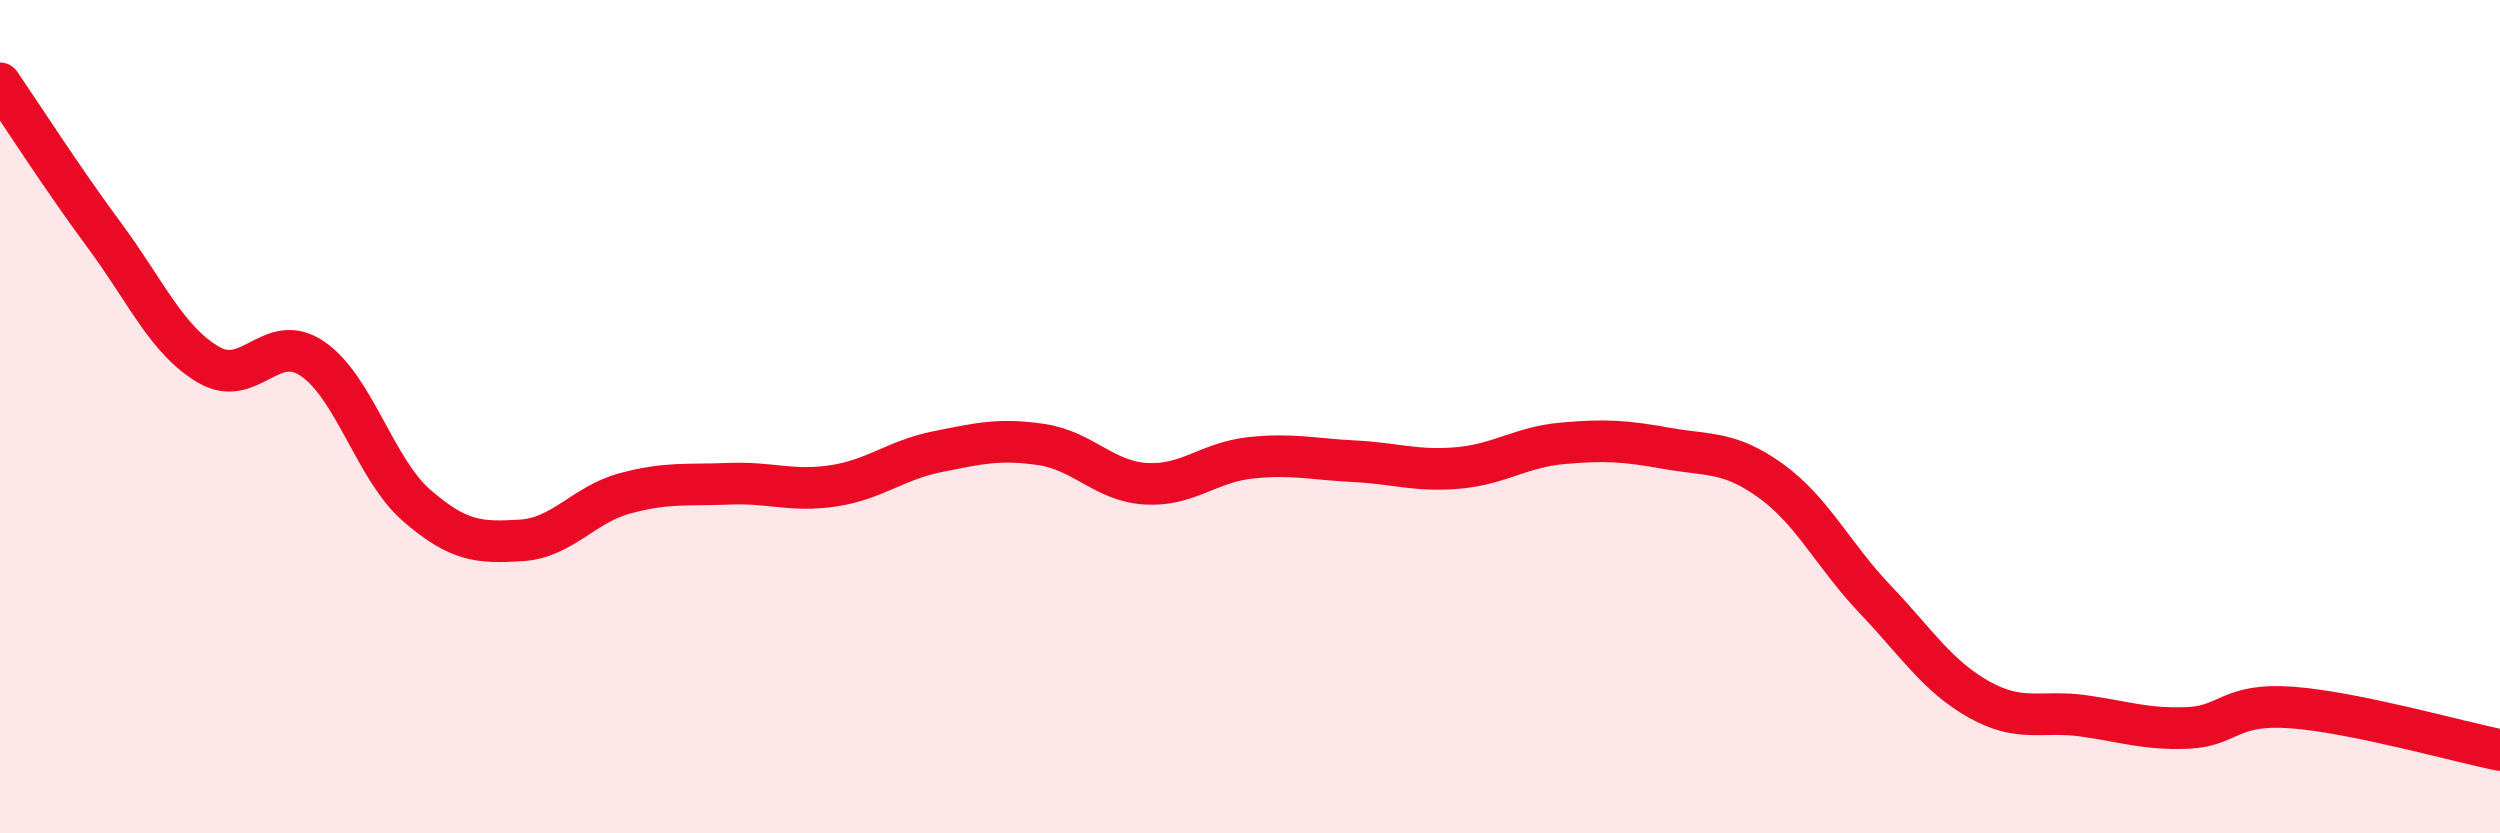 
    <svg width="60" height="20" viewBox="0 0 60 20" xmlns="http://www.w3.org/2000/svg">
      <path
        d="M 0,2 C 0.5,2.73 1.5,4.29 2.5,5.64 C 3.5,6.99 4,8.16 5,8.75 C 6,9.34 6.5,7.93 7.5,8.61 C 8.5,9.29 9,11.26 10,12.13 C 11,13 11.5,13.03 12.5,12.97 C 13.5,12.91 14,12.11 15,11.84 C 16,11.57 16.5,11.65 17.5,11.61 C 18.5,11.57 19,11.81 20,11.66 C 21,11.51 21.5,11.04 22.5,10.84 C 23.5,10.64 24,10.52 25,10.67 C 26,10.82 26.5,11.55 27.5,11.61 C 28.5,11.67 29,11.1 30,10.99 C 31,10.88 31.5,11.02 32.5,11.07 C 33.5,11.12 34,11.32 35,11.23 C 36,11.14 36.5,10.73 37.5,10.64 C 38.5,10.55 39,10.58 40,10.76 C 41,10.94 41.5,10.82 42.5,11.54 C 43.5,12.26 44,13.33 45,14.38 C 46,15.43 46.5,16.23 47.5,16.79 C 48.5,17.35 49,17.04 50,17.18 C 51,17.32 51.5,17.51 52.5,17.47 C 53.5,17.43 53.5,16.87 55,16.98 C 56.5,17.09 59,17.8 60,18L60 20L0 20Z"
        fill="#EB0A25"
        opacity="0.1"
        stroke-linecap="round"
        stroke-linejoin="round"
      />
      <path
        d="M 0,2 C 0.5,2.73 1.5,4.29 2.5,5.64 C 3.5,6.99 4,8.16 5,8.75 C 6,9.34 6.5,7.93 7.5,8.61 C 8.5,9.29 9,11.26 10,12.13 C 11,13 11.5,13.03 12.5,12.97 C 13.5,12.91 14,12.11 15,11.84 C 16,11.57 16.5,11.65 17.5,11.61 C 18.5,11.57 19,11.81 20,11.66 C 21,11.51 21.5,11.04 22.5,10.84 C 23.5,10.64 24,10.52 25,10.67 C 26,10.82 26.5,11.55 27.5,11.61 C 28.5,11.67 29,11.1 30,10.99 C 31,10.88 31.5,11.02 32.5,11.07 C 33.5,11.12 34,11.32 35,11.23 C 36,11.14 36.5,10.73 37.5,10.64 C 38.5,10.55 39,10.58 40,10.76 C 41,10.94 41.5,10.82 42.5,11.54 C 43.5,12.26 44,13.33 45,14.38 C 46,15.43 46.5,16.23 47.5,16.79 C 48.5,17.35 49,17.04 50,17.18 C 51,17.32 51.5,17.51 52.5,17.47 C 53.5,17.43 53.5,16.87 55,16.98 C 56.5,17.09 59,17.8 60,18"
        stroke="#EB0A25"
        stroke-width="1"
        fill="none"
        stroke-linecap="round"
        stroke-linejoin="round"
      />
    </svg>
  